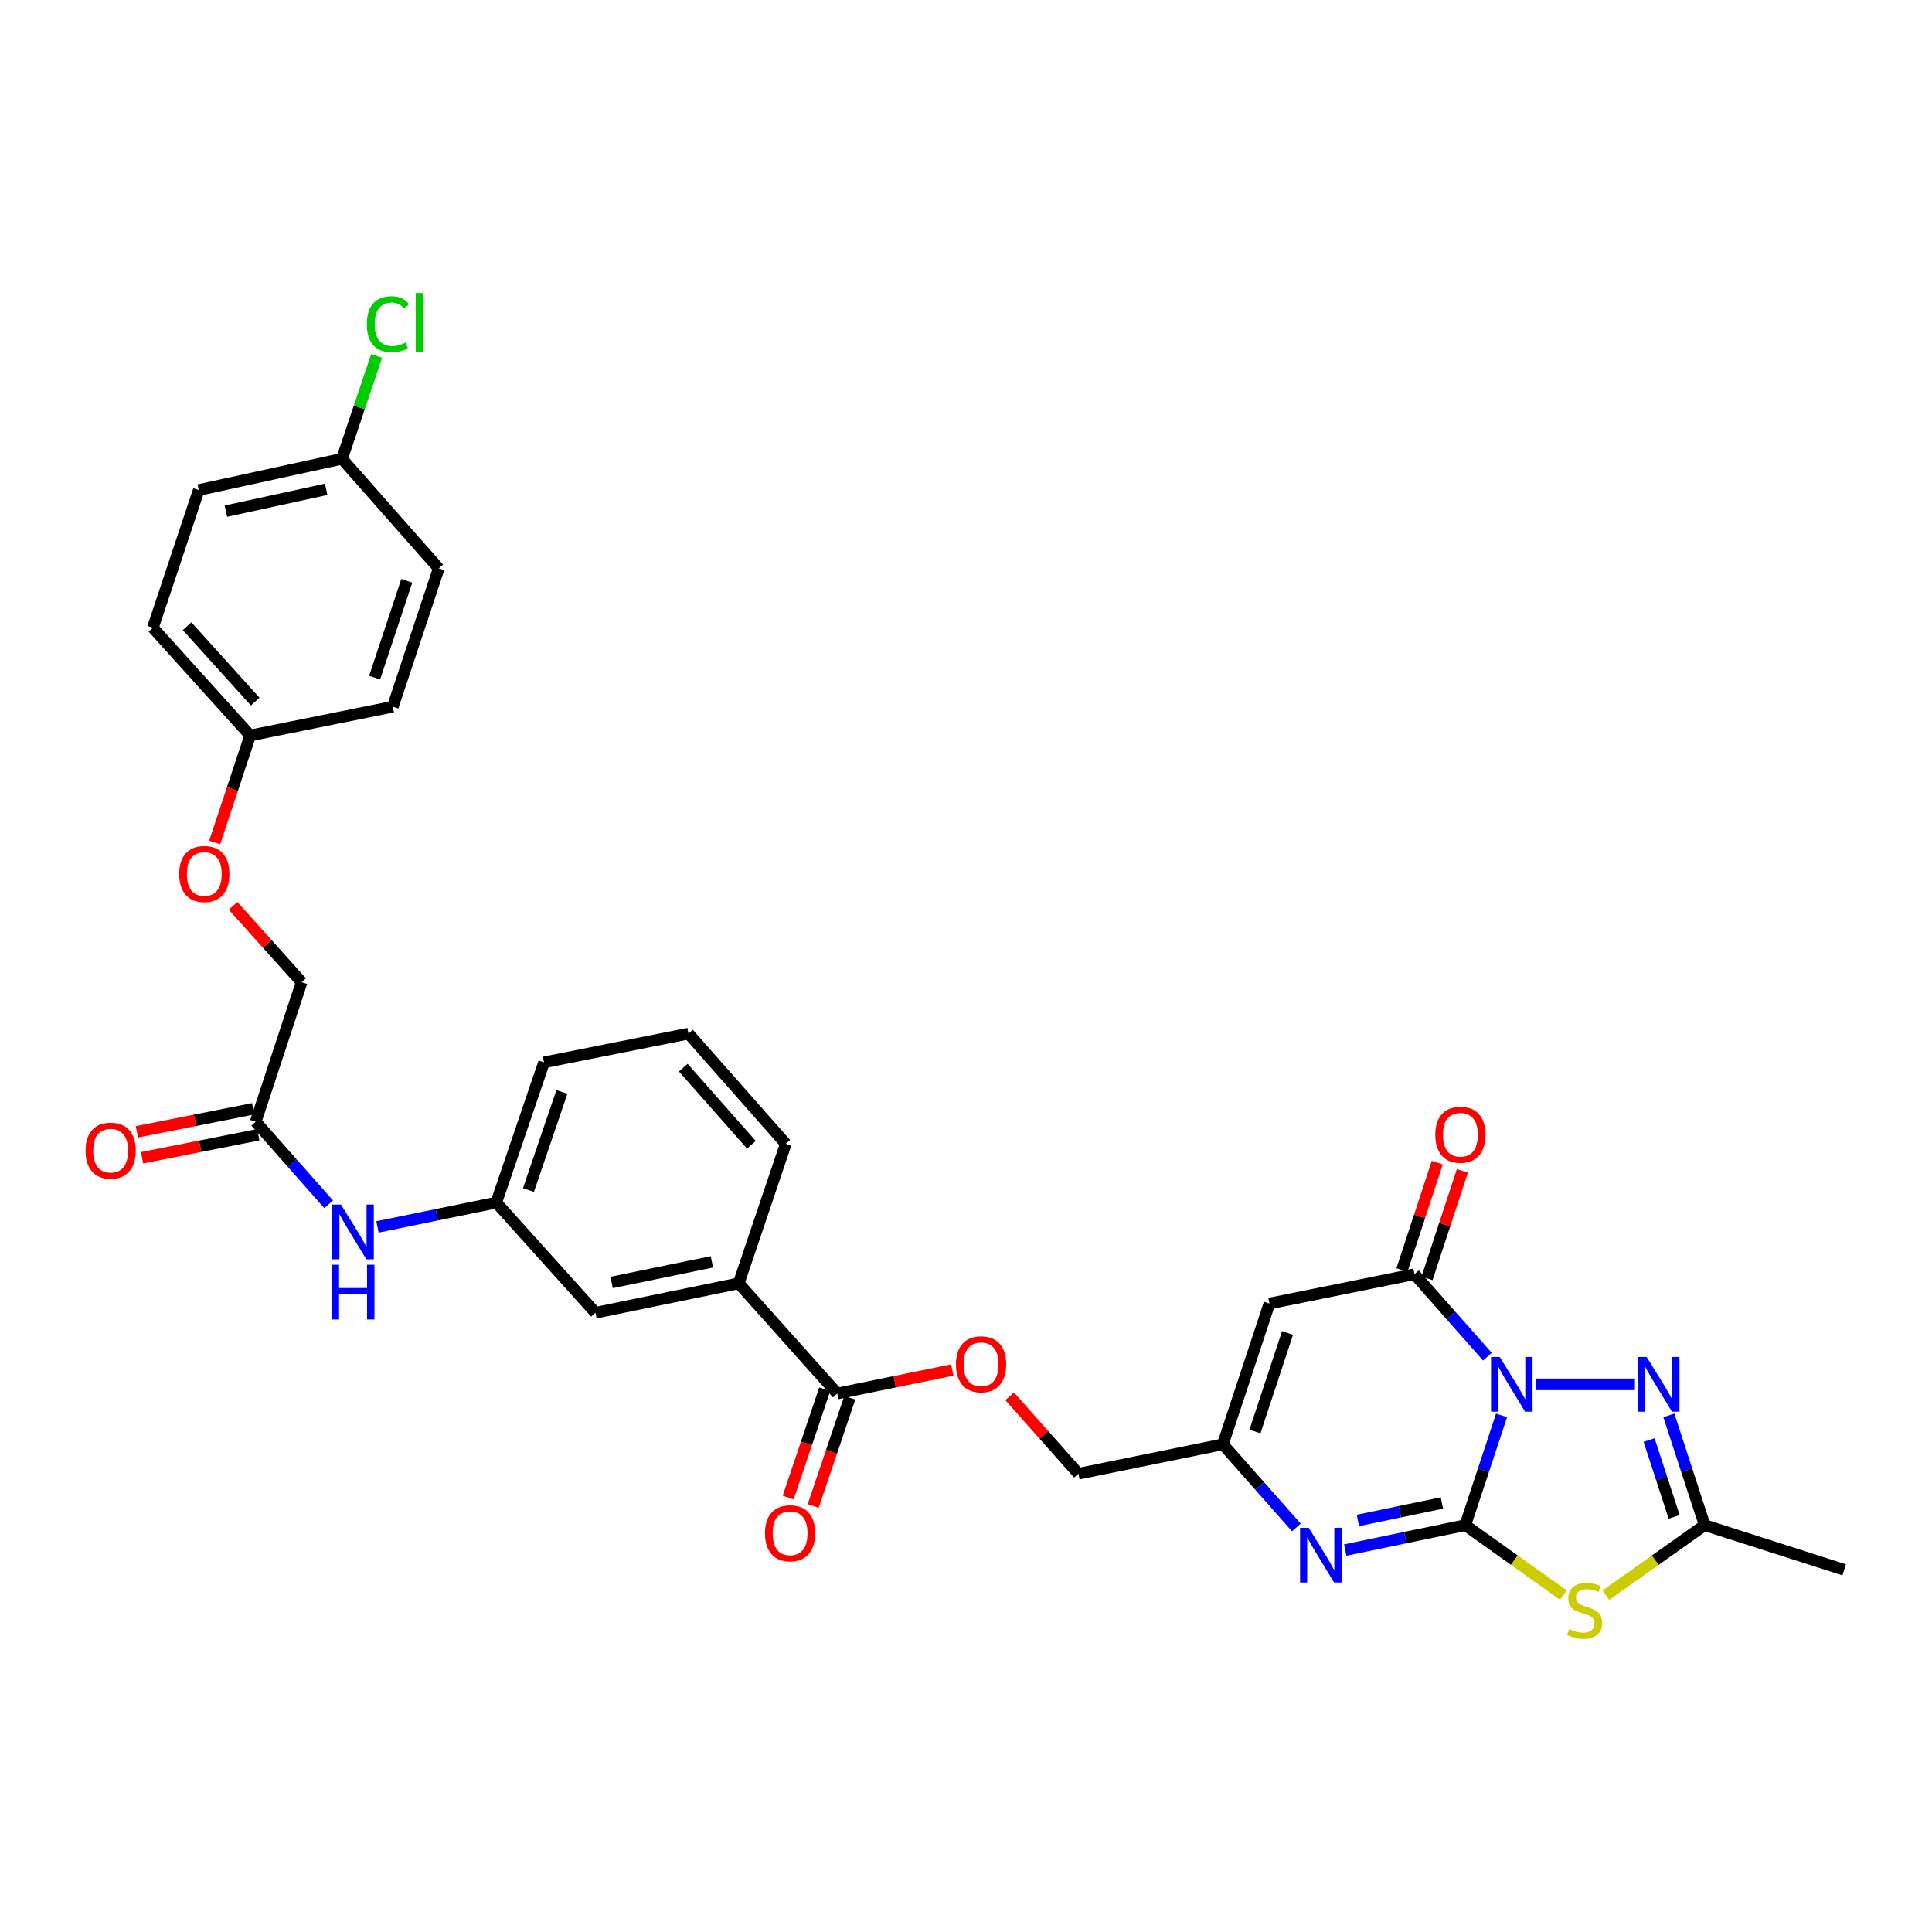 <?xml version='1.0' encoding='iso-8859-1'?>
<svg version='1.1' baseProfile='full'
              xmlns='http://www.w3.org/2000/svg'
                      xmlns:rdkit='http://www.rdkit.org/xml'
                      xmlns:xlink='http://www.w3.org/1999/xlink'
                  xml:space='preserve'
width='1000px' height='1000px' viewBox='0 0 1000 1000'>
<!-- END OF HEADER -->
<rect style='opacity:1.0;fill:#FFFFFF;stroke:none' width='1000' height='1000' x='0' y='0'> </rect>
<path class='bond-0' d='M 777.196,732.613 L 767.809,761.012' style='fill:none;fill-rule:evenodd;stroke:#0000FF;stroke-width:6px;stroke-linecap:butt;stroke-linejoin:miter;stroke-opacity:1' />
<path class='bond-0' d='M 767.809,761.012 L 758.421,789.412' style='fill:none;fill-rule:evenodd;stroke:#000000;stroke-width:6px;stroke-linecap:butt;stroke-linejoin:miter;stroke-opacity:1' />
<path class='bond-2' d='M 769.869,702.225 L 751.002,680.869' style='fill:none;fill-rule:evenodd;stroke:#0000FF;stroke-width:6px;stroke-linecap:butt;stroke-linejoin:miter;stroke-opacity:1' />
<path class='bond-2' d='M 751.002,680.869 L 732.135,659.514' style='fill:none;fill-rule:evenodd;stroke:#000000;stroke-width:6px;stroke-linecap:butt;stroke-linejoin:miter;stroke-opacity:1' />
<path class='bond-3' d='M 795.152,716.534 L 846.226,716.534' style='fill:none;fill-rule:evenodd;stroke:#0000FF;stroke-width:6px;stroke-linecap:butt;stroke-linejoin:miter;stroke-opacity:1' />
<path class='bond-1' d='M 758.421,789.412 L 783.826,807.518' style='fill:none;fill-rule:evenodd;stroke:#000000;stroke-width:6px;stroke-linecap:butt;stroke-linejoin:miter;stroke-opacity:1' />
<path class='bond-1' d='M 783.826,807.518 L 809.231,825.625' style='fill:none;fill-rule:evenodd;stroke:#CCCC00;stroke-width:6px;stroke-linecap:butt;stroke-linejoin:miter;stroke-opacity:1' />
<path class='bond-4' d='M 758.421,789.412 L 727.361,795.86' style='fill:none;fill-rule:evenodd;stroke:#000000;stroke-width:6px;stroke-linecap:butt;stroke-linejoin:miter;stroke-opacity:1' />
<path class='bond-4' d='M 727.361,795.86 L 696.3,802.308' style='fill:none;fill-rule:evenodd;stroke:#0000FF;stroke-width:6px;stroke-linecap:butt;stroke-linejoin:miter;stroke-opacity:1' />
<path class='bond-4' d='M 746.322,777.949 L 724.58,782.463' style='fill:none;fill-rule:evenodd;stroke:#000000;stroke-width:6px;stroke-linecap:butt;stroke-linejoin:miter;stroke-opacity:1' />
<path class='bond-4' d='M 724.58,782.463 L 702.837,786.976' style='fill:none;fill-rule:evenodd;stroke:#0000FF;stroke-width:6px;stroke-linecap:butt;stroke-linejoin:miter;stroke-opacity:1' />
<path class='bond-32' d='M 831.192,825.661 L 856.757,807.536' style='fill:none;fill-rule:evenodd;stroke:#CCCC00;stroke-width:6px;stroke-linecap:butt;stroke-linejoin:miter;stroke-opacity:1' />
<path class='bond-32' d='M 856.757,807.536 L 882.322,789.412' style='fill:none;fill-rule:evenodd;stroke:#000000;stroke-width:6px;stroke-linecap:butt;stroke-linejoin:miter;stroke-opacity:1' />
<path class='bond-5' d='M 732.135,659.514 L 657.045,674.717' style='fill:none;fill-rule:evenodd;stroke:#000000;stroke-width:6px;stroke-linecap:butt;stroke-linejoin:miter;stroke-opacity:1' />
<path class='bond-12' d='M 738.634,661.651 L 747.775,633.859' style='fill:none;fill-rule:evenodd;stroke:#000000;stroke-width:6px;stroke-linecap:butt;stroke-linejoin:miter;stroke-opacity:1' />
<path class='bond-12' d='M 747.775,633.859 L 756.917,606.066' style='fill:none;fill-rule:evenodd;stroke:#FF0000;stroke-width:6px;stroke-linecap:butt;stroke-linejoin:miter;stroke-opacity:1' />
<path class='bond-12' d='M 725.636,657.376 L 734.777,629.583' style='fill:none;fill-rule:evenodd;stroke:#000000;stroke-width:6px;stroke-linecap:butt;stroke-linejoin:miter;stroke-opacity:1' />
<path class='bond-12' d='M 734.777,629.583 L 743.919,601.791' style='fill:none;fill-rule:evenodd;stroke:#FF0000;stroke-width:6px;stroke-linecap:butt;stroke-linejoin:miter;stroke-opacity:1' />
<path class='bond-6' d='M 863.795,732.61 L 873.058,761.011' style='fill:none;fill-rule:evenodd;stroke:#0000FF;stroke-width:6px;stroke-linecap:butt;stroke-linejoin:miter;stroke-opacity:1' />
<path class='bond-6' d='M 873.058,761.011 L 882.322,789.412' style='fill:none;fill-rule:evenodd;stroke:#000000;stroke-width:6px;stroke-linecap:butt;stroke-linejoin:miter;stroke-opacity:1' />
<path class='bond-6' d='M 853.565,745.374 L 860.05,765.254' style='fill:none;fill-rule:evenodd;stroke:#0000FF;stroke-width:6px;stroke-linecap:butt;stroke-linejoin:miter;stroke-opacity:1' />
<path class='bond-6' d='M 860.05,765.254 L 866.534,785.134' style='fill:none;fill-rule:evenodd;stroke:#000000;stroke-width:6px;stroke-linecap:butt;stroke-linejoin:miter;stroke-opacity:1' />
<path class='bond-33' d='M 670.997,790.618 L 651.976,769.099' style='fill:none;fill-rule:evenodd;stroke:#0000FF;stroke-width:6px;stroke-linecap:butt;stroke-linejoin:miter;stroke-opacity:1' />
<path class='bond-33' d='M 651.976,769.099 L 632.955,747.579' style='fill:none;fill-rule:evenodd;stroke:#000000;stroke-width:6px;stroke-linecap:butt;stroke-linejoin:miter;stroke-opacity:1' />
<path class='bond-7' d='M 657.045,674.717 L 632.955,747.579' style='fill:none;fill-rule:evenodd;stroke:#000000;stroke-width:6px;stroke-linecap:butt;stroke-linejoin:miter;stroke-opacity:1' />
<path class='bond-7' d='M 666.423,689.942 L 649.56,740.945' style='fill:none;fill-rule:evenodd;stroke:#000000;stroke-width:6px;stroke-linecap:butt;stroke-linejoin:miter;stroke-opacity:1' />
<path class='bond-28' d='M 882.322,789.412 L 954.545,812.544' style='fill:none;fill-rule:evenodd;stroke:#000000;stroke-width:6px;stroke-linecap:butt;stroke-linejoin:miter;stroke-opacity:1' />
<path class='bond-18' d='M 632.955,747.579 L 558.185,762.798' style='fill:none;fill-rule:evenodd;stroke:#000000;stroke-width:6px;stroke-linecap:butt;stroke-linejoin:miter;stroke-opacity:1' />
<path class='bond-8' d='M 433.357,721.285 L 463.129,715.202' style='fill:none;fill-rule:evenodd;stroke:#000000;stroke-width:6px;stroke-linecap:butt;stroke-linejoin:miter;stroke-opacity:1' />
<path class='bond-8' d='M 463.129,715.202 L 492.901,709.119' style='fill:none;fill-rule:evenodd;stroke:#FF0000;stroke-width:6px;stroke-linecap:butt;stroke-linejoin:miter;stroke-opacity:1' />
<path class='bond-9' d='M 433.357,721.285 L 382.35,664.257' style='fill:none;fill-rule:evenodd;stroke:#000000;stroke-width:6px;stroke-linecap:butt;stroke-linejoin:miter;stroke-opacity:1' />
<path class='bond-16' d='M 426.876,719.096 L 417.415,747.106' style='fill:none;fill-rule:evenodd;stroke:#000000;stroke-width:6px;stroke-linecap:butt;stroke-linejoin:miter;stroke-opacity:1' />
<path class='bond-16' d='M 417.415,747.106 L 407.955,775.116' style='fill:none;fill-rule:evenodd;stroke:#FF0000;stroke-width:6px;stroke-linecap:butt;stroke-linejoin:miter;stroke-opacity:1' />
<path class='bond-16' d='M 439.839,723.474 L 430.379,751.484' style='fill:none;fill-rule:evenodd;stroke:#000000;stroke-width:6px;stroke-linecap:butt;stroke-linejoin:miter;stroke-opacity:1' />
<path class='bond-16' d='M 430.379,751.484 L 420.918,779.495' style='fill:none;fill-rule:evenodd;stroke:#FF0000;stroke-width:6px;stroke-linecap:butt;stroke-linejoin:miter;stroke-opacity:1' />
<path class='bond-14' d='M 382.35,664.257 L 308.195,679.483' style='fill:none;fill-rule:evenodd;stroke:#000000;stroke-width:6px;stroke-linecap:butt;stroke-linejoin:miter;stroke-opacity:1' />
<path class='bond-14' d='M 368.475,653.138 L 316.566,663.796' style='fill:none;fill-rule:evenodd;stroke:#000000;stroke-width:6px;stroke-linecap:butt;stroke-linejoin:miter;stroke-opacity:1' />
<path class='bond-29' d='M 382.35,664.257 L 406.729,592.026' style='fill:none;fill-rule:evenodd;stroke:#000000;stroke-width:6px;stroke-linecap:butt;stroke-linejoin:miter;stroke-opacity:1' />
<path class='bond-10' d='M 132.345,580.623 L 151.224,601.982' style='fill:none;fill-rule:evenodd;stroke:#000000;stroke-width:6px;stroke-linecap:butt;stroke-linejoin:miter;stroke-opacity:1' />
<path class='bond-10' d='M 151.224,601.982 L 170.102,623.34' style='fill:none;fill-rule:evenodd;stroke:#0000FF;stroke-width:6px;stroke-linecap:butt;stroke-linejoin:miter;stroke-opacity:1' />
<path class='bond-17' d='M 131.015,573.912 L 100.935,579.873' style='fill:none;fill-rule:evenodd;stroke:#000000;stroke-width:6px;stroke-linecap:butt;stroke-linejoin:miter;stroke-opacity:1' />
<path class='bond-17' d='M 100.935,579.873 L 70.854,585.833' style='fill:none;fill-rule:evenodd;stroke:#FF0000;stroke-width:6px;stroke-linecap:butt;stroke-linejoin:miter;stroke-opacity:1' />
<path class='bond-17' d='M 133.675,587.334 L 103.594,593.295' style='fill:none;fill-rule:evenodd;stroke:#000000;stroke-width:6px;stroke-linecap:butt;stroke-linejoin:miter;stroke-opacity:1' />
<path class='bond-17' d='M 103.594,593.295 L 73.514,599.256' style='fill:none;fill-rule:evenodd;stroke:#FF0000;stroke-width:6px;stroke-linecap:butt;stroke-linejoin:miter;stroke-opacity:1' />
<path class='bond-20' d='M 132.345,580.623 L 156.123,508.369' style='fill:none;fill-rule:evenodd;stroke:#000000;stroke-width:6px;stroke-linecap:butt;stroke-linejoin:miter;stroke-opacity:1' />
<path class='bond-11' d='M 195.376,635.054 L 226.122,628.751' style='fill:none;fill-rule:evenodd;stroke:#0000FF;stroke-width:6px;stroke-linecap:butt;stroke-linejoin:miter;stroke-opacity:1' />
<path class='bond-11' d='M 226.122,628.751 L 256.869,622.448' style='fill:none;fill-rule:evenodd;stroke:#000000;stroke-width:6px;stroke-linecap:butt;stroke-linejoin:miter;stroke-opacity:1' />
<path class='bond-13' d='M 522.596,722.731 L 540.391,742.764' style='fill:none;fill-rule:evenodd;stroke:#FF0000;stroke-width:6px;stroke-linecap:butt;stroke-linejoin:miter;stroke-opacity:1' />
<path class='bond-13' d='M 540.391,742.764 L 558.185,762.798' style='fill:none;fill-rule:evenodd;stroke:#000000;stroke-width:6px;stroke-linecap:butt;stroke-linejoin:miter;stroke-opacity:1' />
<path class='bond-15' d='M 308.195,679.483 L 256.869,622.448' style='fill:none;fill-rule:evenodd;stroke:#000000;stroke-width:6px;stroke-linecap:butt;stroke-linejoin:miter;stroke-opacity:1' />
<path class='bond-34' d='M 256.869,622.448 L 281.589,549.882' style='fill:none;fill-rule:evenodd;stroke:#000000;stroke-width:6px;stroke-linecap:butt;stroke-linejoin:miter;stroke-opacity:1' />
<path class='bond-34' d='M 273.529,615.975 L 290.833,565.179' style='fill:none;fill-rule:evenodd;stroke:#000000;stroke-width:6px;stroke-linecap:butt;stroke-linejoin:miter;stroke-opacity:1' />
<path class='bond-19' d='M 120.631,468.866 L 138.377,488.617' style='fill:none;fill-rule:evenodd;stroke:#FF0000;stroke-width:6px;stroke-linecap:butt;stroke-linejoin:miter;stroke-opacity:1' />
<path class='bond-19' d='M 138.377,488.617 L 156.123,508.369' style='fill:none;fill-rule:evenodd;stroke:#000000;stroke-width:6px;stroke-linecap:butt;stroke-linejoin:miter;stroke-opacity:1' />
<path class='bond-21' d='M 111.121,436.093 L 120.308,408.388' style='fill:none;fill-rule:evenodd;stroke:#FF0000;stroke-width:6px;stroke-linecap:butt;stroke-linejoin:miter;stroke-opacity:1' />
<path class='bond-21' d='M 120.308,408.388 L 129.495,380.683' style='fill:none;fill-rule:evenodd;stroke:#000000;stroke-width:6px;stroke-linecap:butt;stroke-linejoin:miter;stroke-opacity:1' />
<path class='bond-24' d='M 129.495,380.683 L 203.33,365.799' style='fill:none;fill-rule:evenodd;stroke:#000000;stroke-width:6px;stroke-linecap:butt;stroke-linejoin:miter;stroke-opacity:1' />
<path class='bond-25' d='M 129.495,380.683 L 79.126,324.925' style='fill:none;fill-rule:evenodd;stroke:#000000;stroke-width:6px;stroke-linecap:butt;stroke-linejoin:miter;stroke-opacity:1' />
<path class='bond-25' d='M 132.093,363.147 L 96.835,324.116' style='fill:none;fill-rule:evenodd;stroke:#000000;stroke-width:6px;stroke-linecap:butt;stroke-linejoin:miter;stroke-opacity:1' />
<path class='bond-22' d='M 177.028,237.475 L 102.889,253.636' style='fill:none;fill-rule:evenodd;stroke:#000000;stroke-width:6px;stroke-linecap:butt;stroke-linejoin:miter;stroke-opacity:1' />
<path class='bond-22' d='M 168.821,253.268 L 116.924,264.581' style='fill:none;fill-rule:evenodd;stroke:#000000;stroke-width:6px;stroke-linecap:butt;stroke-linejoin:miter;stroke-opacity:1' />
<path class='bond-23' d='M 177.028,237.475 L 185.983,210.851' style='fill:none;fill-rule:evenodd;stroke:#000000;stroke-width:6px;stroke-linecap:butt;stroke-linejoin:miter;stroke-opacity:1' />
<path class='bond-23' d='M 185.983,210.851 L 194.937,184.228' style='fill:none;fill-rule:evenodd;stroke:#00CC00;stroke-width:6px;stroke-linecap:butt;stroke-linejoin:miter;stroke-opacity:1' />
<path class='bond-35' d='M 177.028,237.475 L 227.093,294.199' style='fill:none;fill-rule:evenodd;stroke:#000000;stroke-width:6px;stroke-linecap:butt;stroke-linejoin:miter;stroke-opacity:1' />
<path class='bond-27' d='M 203.33,365.799 L 227.093,294.199' style='fill:none;fill-rule:evenodd;stroke:#000000;stroke-width:6px;stroke-linecap:butt;stroke-linejoin:miter;stroke-opacity:1' />
<path class='bond-27' d='M 193.908,350.749 L 210.542,300.629' style='fill:none;fill-rule:evenodd;stroke:#000000;stroke-width:6px;stroke-linecap:butt;stroke-linejoin:miter;stroke-opacity:1' />
<path class='bond-26' d='M 79.126,324.925 L 102.889,253.636' style='fill:none;fill-rule:evenodd;stroke:#000000;stroke-width:6px;stroke-linecap:butt;stroke-linejoin:miter;stroke-opacity:1' />
<path class='bond-30' d='M 406.729,592.026 L 356.36,534.99' style='fill:none;fill-rule:evenodd;stroke:#000000;stroke-width:6px;stroke-linecap:butt;stroke-linejoin:miter;stroke-opacity:1' />
<path class='bond-30' d='M 388.917,592.528 L 353.659,552.603' style='fill:none;fill-rule:evenodd;stroke:#000000;stroke-width:6px;stroke-linecap:butt;stroke-linejoin:miter;stroke-opacity:1' />
<path class='bond-31' d='M 356.36,534.99 L 281.589,549.882' style='fill:none;fill-rule:evenodd;stroke:#000000;stroke-width:6px;stroke-linecap:butt;stroke-linejoin:miter;stroke-opacity:1' />
<path  class='atom-0' d='M 776.251 702.374
L 785.531 717.374
Q 786.451 718.854, 787.931 721.534
Q 789.411 724.214, 789.491 724.374
L 789.491 702.374
L 793.251 702.374
L 793.251 730.694
L 789.371 730.694
L 779.411 714.294
Q 778.251 712.374, 777.011 710.174
Q 775.811 707.974, 775.451 707.294
L 775.451 730.694
L 771.771 730.694
L 771.771 702.374
L 776.251 702.374
' fill='#0000FF'/>
<path  class='atom-2' d='M 812.208 843.168
Q 812.528 843.288, 813.848 843.848
Q 815.168 844.408, 816.608 844.768
Q 818.088 845.088, 819.528 845.088
Q 822.208 845.088, 823.768 843.808
Q 825.328 842.488, 825.328 840.208
Q 825.328 838.648, 824.528 837.688
Q 823.768 836.728, 822.568 836.208
Q 821.368 835.688, 819.368 835.088
Q 816.848 834.328, 815.328 833.608
Q 813.848 832.888, 812.768 831.368
Q 811.728 829.848, 811.728 827.288
Q 811.728 823.728, 814.128 821.528
Q 816.568 819.328, 821.368 819.328
Q 824.648 819.328, 828.368 820.888
L 827.448 823.968
Q 824.048 822.568, 821.488 822.568
Q 818.728 822.568, 817.208 823.728
Q 815.688 824.848, 815.728 826.808
Q 815.728 828.328, 816.488 829.248
Q 817.288 830.168, 818.408 830.688
Q 819.568 831.208, 821.488 831.808
Q 824.048 832.608, 825.568 833.408
Q 827.088 834.208, 828.168 835.848
Q 829.288 837.448, 829.288 840.208
Q 829.288 844.128, 826.648 846.248
Q 824.048 848.328, 819.688 848.328
Q 817.168 848.328, 815.248 847.768
Q 813.368 847.248, 811.128 846.328
L 812.208 843.168
' fill='#CCCC00'/>
<path  class='atom-4' d='M 852.291 702.374
L 861.571 717.374
Q 862.491 718.854, 863.971 721.534
Q 865.451 724.214, 865.531 724.374
L 865.531 702.374
L 869.291 702.374
L 869.291 730.694
L 865.411 730.694
L 855.451 714.294
Q 854.291 712.374, 853.051 710.174
Q 851.851 707.974, 851.491 707.294
L 851.491 730.694
L 847.811 730.694
L 847.811 702.374
L 852.291 702.374
' fill='#0000FF'/>
<path  class='atom-5' d='M 677.391 790.774
L 686.671 805.774
Q 687.591 807.254, 689.071 809.934
Q 690.551 812.614, 690.631 812.774
L 690.631 790.774
L 694.391 790.774
L 694.391 819.094
L 690.511 819.094
L 680.551 802.694
Q 679.391 800.774, 678.151 798.574
Q 676.951 796.374, 676.591 795.694
L 676.591 819.094
L 672.911 819.094
L 672.911 790.774
L 677.391 790.774
' fill='#0000FF'/>
<path  class='atom-12' d='M 176.484 623.484
L 185.764 638.484
Q 186.684 639.964, 188.164 642.644
Q 189.644 645.324, 189.724 645.484
L 189.724 623.484
L 193.484 623.484
L 193.484 651.804
L 189.604 651.804
L 179.644 635.404
Q 178.484 633.484, 177.244 631.284
Q 176.044 629.084, 175.684 628.404
L 175.684 651.804
L 172.004 651.804
L 172.004 623.484
L 176.484 623.484
' fill='#0000FF'/>
<path  class='atom-12' d='M 171.664 654.636
L 175.504 654.636
L 175.504 666.676
L 189.984 666.676
L 189.984 654.636
L 193.824 654.636
L 193.824 682.956
L 189.984 682.956
L 189.984 669.876
L 175.504 669.876
L 175.504 682.956
L 171.664 682.956
L 171.664 654.636
' fill='#0000FF'/>
<path  class='atom-13' d='M 742.898 587.347
Q 742.898 580.547, 746.258 576.747
Q 749.618 572.947, 755.898 572.947
Q 762.178 572.947, 765.538 576.747
Q 768.898 580.547, 768.898 587.347
Q 768.898 594.227, 765.498 598.147
Q 762.098 602.027, 755.898 602.027
Q 749.658 602.027, 746.258 598.147
Q 742.898 594.267, 742.898 587.347
M 755.898 598.827
Q 760.218 598.827, 762.538 595.947
Q 764.898 593.027, 764.898 587.347
Q 764.898 581.787, 762.538 578.987
Q 760.218 576.147, 755.898 576.147
Q 751.578 576.147, 749.218 578.947
Q 746.898 581.747, 746.898 587.347
Q 746.898 593.067, 749.218 595.947
Q 751.578 598.827, 755.898 598.827
' fill='#FF0000'/>
<path  class='atom-14' d='M 494.801 706.154
Q 494.801 699.354, 498.161 695.554
Q 501.521 691.754, 507.801 691.754
Q 514.081 691.754, 517.441 695.554
Q 520.801 699.354, 520.801 706.154
Q 520.801 713.034, 517.401 716.954
Q 514.001 720.834, 507.801 720.834
Q 501.561 720.834, 498.161 716.954
Q 494.801 713.074, 494.801 706.154
M 507.801 717.634
Q 512.121 717.634, 514.441 714.754
Q 516.801 711.834, 516.801 706.154
Q 516.801 700.594, 514.441 697.794
Q 512.121 694.954, 507.801 694.954
Q 503.481 694.954, 501.121 697.754
Q 498.801 700.554, 498.801 706.154
Q 498.801 711.874, 501.121 714.754
Q 503.481 717.634, 507.801 717.634
' fill='#FF0000'/>
<path  class='atom-17' d='M 395.956 793.612
Q 395.956 786.812, 399.316 783.012
Q 402.676 779.212, 408.956 779.212
Q 415.236 779.212, 418.596 783.012
Q 421.956 786.812, 421.956 793.612
Q 421.956 800.492, 418.556 804.412
Q 415.156 808.292, 408.956 808.292
Q 402.716 808.292, 399.316 804.412
Q 395.956 800.532, 395.956 793.612
M 408.956 805.092
Q 413.276 805.092, 415.596 802.212
Q 417.956 799.292, 417.956 793.612
Q 417.956 788.052, 415.596 785.252
Q 413.276 782.412, 408.956 782.412
Q 404.636 782.412, 402.276 785.212
Q 399.956 788.012, 399.956 793.612
Q 399.956 799.332, 402.276 802.212
Q 404.636 805.092, 408.956 805.092
' fill='#FF0000'/>
<path  class='atom-18' d='M 44.271 595.58
Q 44.271 588.78, 47.631 584.98
Q 50.991 581.18, 57.271 581.18
Q 63.551 581.18, 66.911 584.98
Q 70.271 588.78, 70.271 595.58
Q 70.271 602.46, 66.871 606.38
Q 63.471 610.26, 57.271 610.26
Q 51.031 610.26, 47.631 606.38
Q 44.271 602.5, 44.271 595.58
M 57.271 607.06
Q 61.591 607.06, 63.911 604.18
Q 66.271 601.26, 66.271 595.58
Q 66.271 590.02, 63.911 587.22
Q 61.591 584.38, 57.271 584.38
Q 52.951 584.38, 50.591 587.18
Q 48.271 589.98, 48.271 595.58
Q 48.271 601.3, 50.591 604.18
Q 52.951 607.06, 57.271 607.06
' fill='#FF0000'/>
<path  class='atom-20' d='M 92.747 452.379
Q 92.747 445.579, 96.107 441.779
Q 99.467 437.979, 105.747 437.979
Q 112.027 437.979, 115.387 441.779
Q 118.747 445.579, 118.747 452.379
Q 118.747 459.259, 115.347 463.179
Q 111.947 467.059, 105.747 467.059
Q 99.507 467.059, 96.107 463.179
Q 92.747 459.299, 92.747 452.379
M 105.747 463.859
Q 110.067 463.859, 112.387 460.979
Q 114.747 458.059, 114.747 452.379
Q 114.747 446.819, 112.387 444.019
Q 110.067 441.179, 105.747 441.179
Q 101.427 441.179, 99.067 443.979
Q 96.747 446.779, 96.747 452.379
Q 96.747 458.099, 99.067 460.979
Q 101.427 463.859, 105.747 463.859
' fill='#FF0000'/>
<path  class='atom-24' d='M 189.871 167.804
Q 189.871 160.764, 193.151 157.084
Q 196.471 153.364, 202.751 153.364
Q 208.591 153.364, 211.711 157.484
L 209.071 159.644
Q 206.791 156.644, 202.751 156.644
Q 198.471 156.644, 196.191 159.524
Q 193.951 162.364, 193.951 167.804
Q 193.951 173.404, 196.271 176.284
Q 198.631 179.164, 203.191 179.164
Q 206.311 179.164, 209.951 177.284
L 211.071 180.284
Q 209.591 181.244, 207.351 181.804
Q 205.111 182.364, 202.631 182.364
Q 196.471 182.364, 193.151 178.604
Q 189.871 174.844, 189.871 167.804
' fill='#00CC00'/>
<path  class='atom-24' d='M 215.151 151.644
L 218.831 151.644
L 218.831 182.004
L 215.151 182.004
L 215.151 151.644
' fill='#00CC00'/>
</svg>
